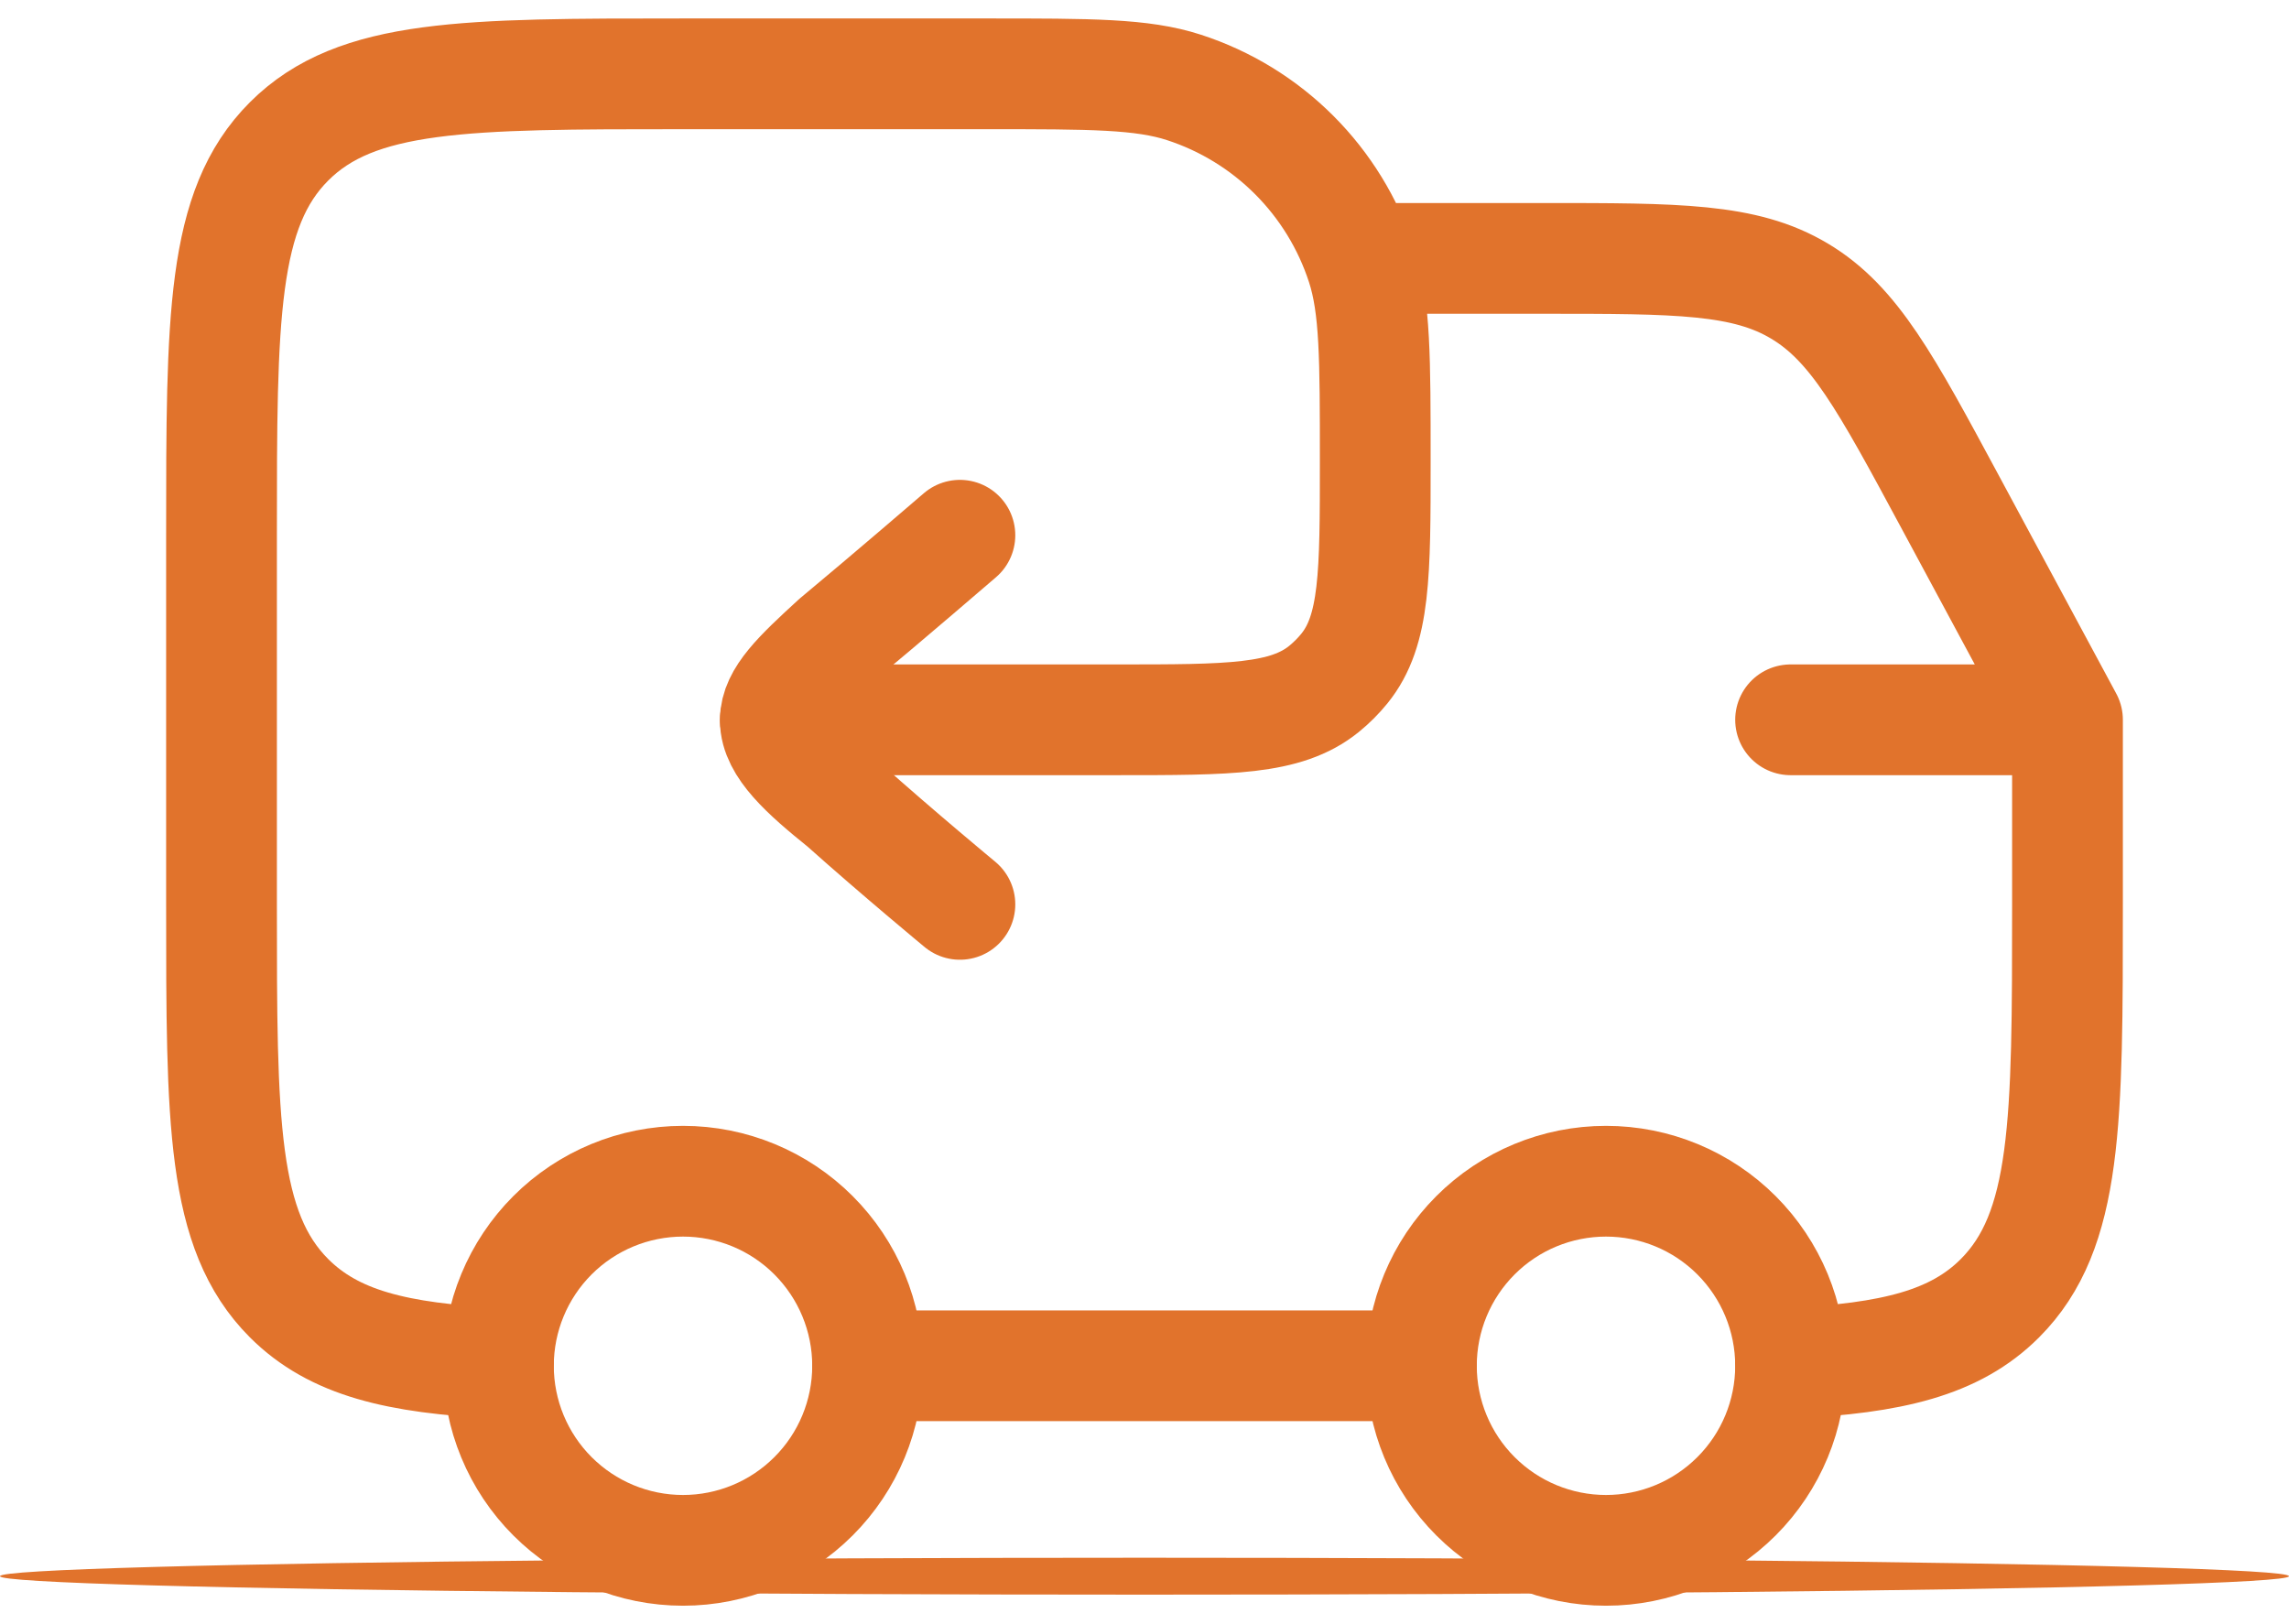 <svg xmlns="http://www.w3.org/2000/svg" fill="none" viewBox="0 0 62 44" height="44" width="62">
<path stroke-linejoin="round" stroke-linecap="round" stroke-width="3" stroke="#E1732C" d="M43.5 42C44.826 42 46.098 41.473 47.035 40.535C47.973 39.598 48.5 38.326 48.5 37C48.5 35.674 47.973 34.402 47.035 33.464C46.098 32.526 44.826 32 43.5 32C42.174 32 40.902 32.526 39.965 33.464C39.027 34.402 38.5 35.674 38.5 37C38.5 38.326 39.027 39.598 39.965 40.535C40.902 41.473 42.174 42 43.5 42ZM18.5 42C19.826 42 21.098 41.473 22.035 40.535C22.973 39.598 23.5 38.326 23.5 37C23.5 35.674 22.973 34.402 22.035 33.464C21.098 32.526 19.826 32 18.5 32C17.174 32 15.902 32.526 14.964 33.464C14.027 34.402 13.5 35.674 13.5 37C13.5 38.326 14.027 39.598 14.964 40.535C15.902 41.473 17.174 42 18.5 42Z"></path>
<path stroke-linejoin="round" stroke-linecap="round" stroke-width="3" stroke="#E1732C" d="M48.5 19.5H56M56 19.5V24.5C56 30.392 56 33.337 54.17 35.17C52.953 36.388 51.242 36.795 48.5 36.93M56 19.5L52.81 13.575C51.085 10.37 50.222 8.768 48.74 7.885C47.26 7 45.443 7 41.803 7H37.25M13.5 36.93C10.758 36.795 9.05 36.388 7.83 35.17C6 33.337 6 30.392 6 24.5V14.5C6 8.607 6 5.66 7.83 3.83C9.66 2 12.607 2 18.5 2H26.75C29.543 2 30.938 2 32.068 2.368C33.193 2.733 34.216 3.36 35.053 4.197C35.89 5.034 36.517 6.057 36.883 7.183C37.25 8.312 37.25 9.707 37.25 12.5C37.25 15.55 37.25 17.078 36.415 18.11C36.25 18.313 36.065 18.498 35.86 18.665C34.828 19.5 33.303 19.5 30.25 19.5H21M38.5 37H23.5"></path>
<path stroke-linejoin="round" stroke-linecap="round" stroke-width="3" stroke="#E1732C" d="M26 24.5C26 24.5 24.32 23.11 22.843 21.79C21.8 20.95 21 20.233 21 19.512C21 18.875 21.625 18.282 22.64 17.352C24.08 16.155 26 14.5 26 14.5"></path>
<ellipse fill="#E1732C" ry="0.5" rx="31" cy="42.7" cx="31"></ellipse>
</svg>
